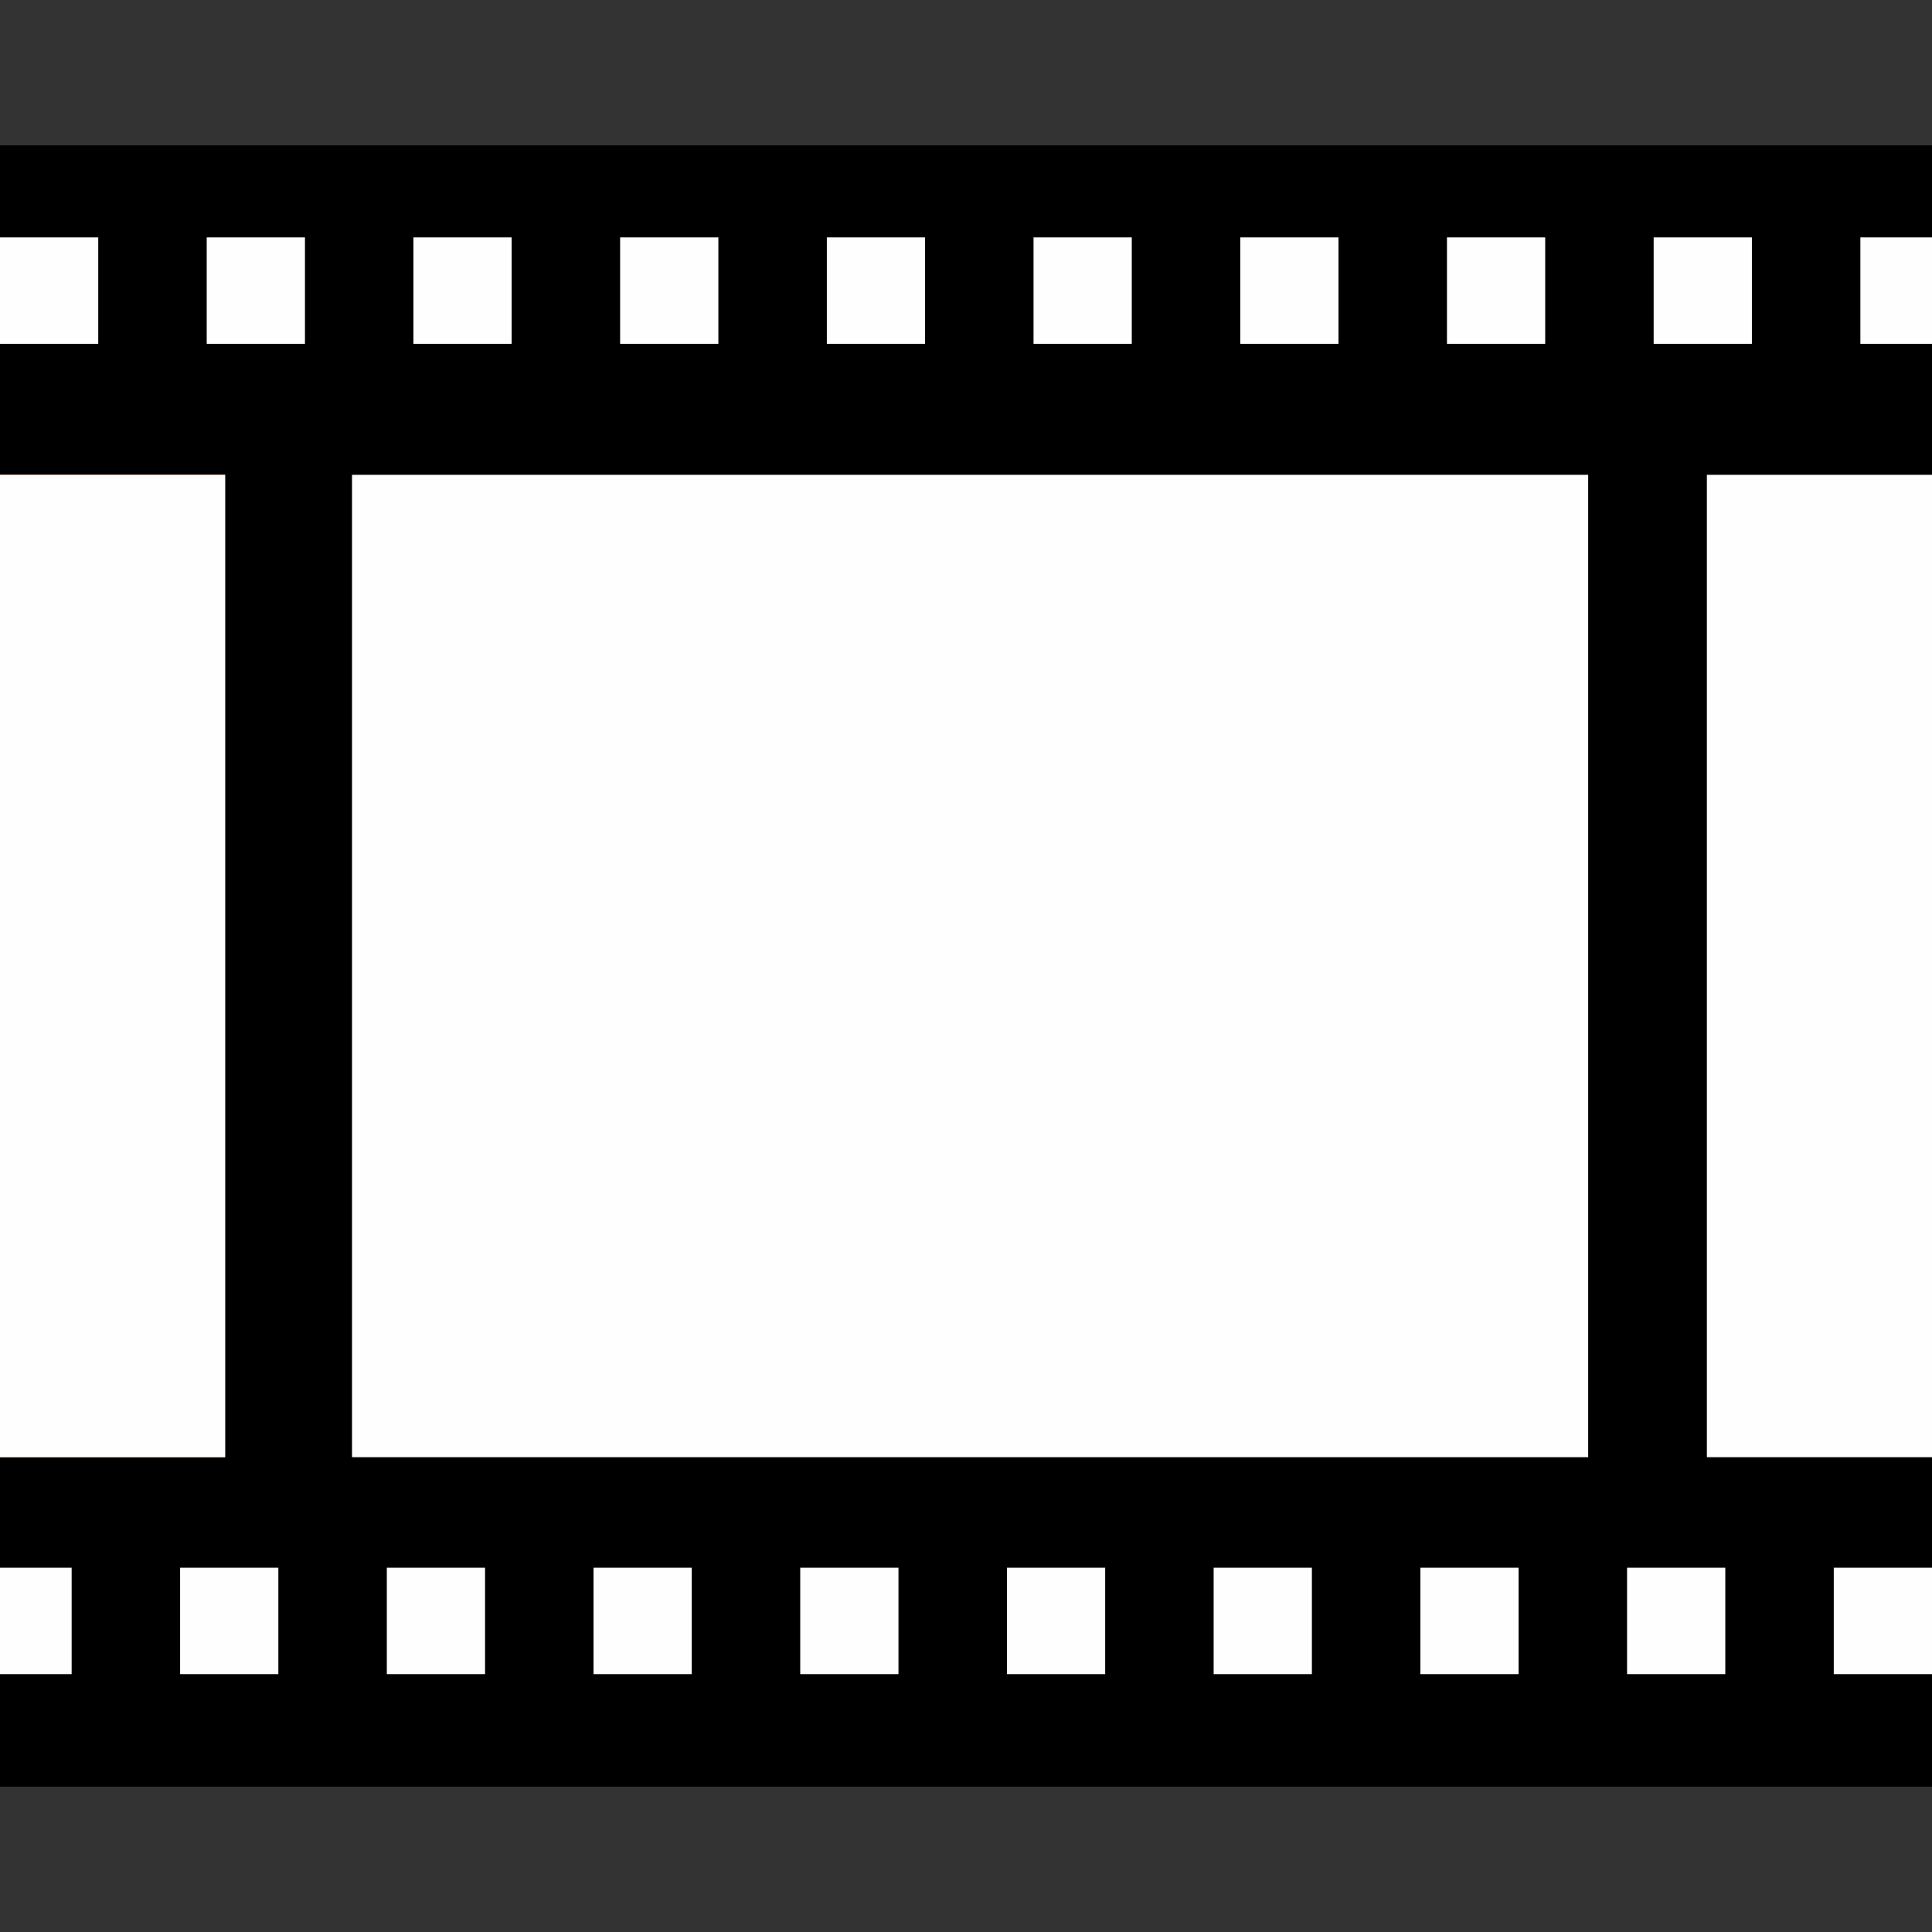 <?xml version="1.0" encoding="UTF-8" standalone="no"?>
<!-- Created with Inkscape (http://www.inkscape.org/) -->

<svg
   xmlns:dc="http://purl.org/dc/elements/1.1/"
   xmlns:cc="http://creativecommons.org/ns#"
   xmlns:rdf="http://www.w3.org/1999/02/22-rdf-syntax-ns#"
   xmlns:svg="http://www.w3.org/2000/svg"
   xmlns="http://www.w3.org/2000/svg"
   xmlns:sodipodi="http://sodipodi.sourceforge.net/DTD/sodipodi-0.dtd"
   xmlns:inkscape="http://www.inkscape.org/namespaces/inkscape"
   version="1.1"
   width="160"
   height="160"
   id="svg2"
   inkscape:version="0.48.2 r9819"
   sodipodi:docname="animation.svg">
  <rect width="100%" height="100%" fill="#333333" stroke="none"/>
  <sodipodi:namedview
     pagecolor="#ffffff"
     bordercolor="#666666"
     borderopacity="1"
     objecttolerance="10"
     gridtolerance="10"
     guidetolerance="10"
     inkscape:pageopacity="0"
     inkscape:pageshadow="2"
     inkscape:window-width="1920"
     inkscape:window-height="1018"
     id="namedview3127"
     showgrid="false"
     inkscape:zoom="2.95"
     inkscape:cx="-21.956991"
     inkscape:cy="71.631935"
     inkscape:window-x="-8"
     inkscape:window-y="-8"
     inkscape:window-maximized="1"
     inkscape:current-layer="layer1"
     inkscape:snap-page="true"
     showguides="true"
     inkscape:guide-bbox="true"
     inkscape:snap-grids="false">
    <sodipodi:guide
       orientation="0,1"
       position="56.949,140.339"
       id="guide3151" />
  </sodipodi:namedview>
  <defs
     id="defs4">
    <clipPath
       id="clipPath3795">
      <rect
         width="100"
         height="100"
         x="0.365"
         y="952.223"
         id="rect3797"
         style="opacity:0.556;fill:#ff8080;fill-opacity:1;stroke:none" />
    </clipPath>
    <clipPath
       id="clipPath3829">
      <rect
         width="160"
         height="160"
         x="0"
         y="892.362"
         id="rect3831"
         style="opacity:0.582;fill:#ffdd55;fill-opacity:1;stroke:none" />
    </clipPath>
    <clipPath
       id="clipPath4404">
      <rect
         width="110.368"
         height="79.475"
         x="51.321"
         y="49.335"
         id="rect4406"
         style="fill:#ffffff;fill-opacity:1;stroke:#9d9897;stroke-width:1.191;stroke-linecap:square;stroke-linejoin:miter;stroke-miterlimit:4;stroke-opacity:1;stroke-dasharray:none" />
    </clipPath>
    <clipPath
       id="clipPath4464">
      <path
         d="m 107.011,-13.935 c -9.995,1.031 -21.862,10.568 -22.757,26.711 -0.583,39.359 -0.265,78.732 0.027,118.094 15.599,0 31.198,0 46.798,0 C 130.937,90.3 131.669,49.627 130.811,9.117 128.238,-5.658 116.792,-14.404 107.011,-13.935 z"
         id="path4466"
         style="fill:#de8787;fill-opacity:1;stroke:none" />
    </clipPath>
  </defs>
  <g
     transform="translate(0,-892.362)"
     id="layer1">
    <rect
       style="fill:#000000;fill-opacity:0.995;stroke:none"
       id="rect3129"
       width="160"
       height="135.932"
       x="-9.1263802e-015"
       y="904.396" />
    <rect
       style="fill:#ffffff;fill-opacity:0.995;stroke:none"
       id="rect3131"
       width="18.644"
       height="81.356"
       x="141.356"
       y="931.684" />
    <rect
       y="931.684"
       x="0"
       height="81.356"
       width="18.644"
       id="rect3135"
       style="fill:#ff7f2a;fill-opacity:0.995;stroke:none" />
    <rect
       style="fill:#ffffff;fill-opacity:0.995;stroke:none"
       id="rect3139"
       width="18.644"
       height="81.356"
       x="0"
       y="931.684" />
    <rect
       y="931.684"
       x="29.153"
       height="81.356"
       width="102.373"
       id="rect3141"
       style="fill:#ffffff;fill-opacity:0.995;stroke:none" />
    <g
       id="g3169">
      <rect
         style="fill:#ffffff;fill-opacity:0.995;stroke:none"
         id="rect3143"
         width="8.136"
         height="8.814"
         x="0"
         y="912.023" />
      <rect
         style="fill:#ffffff;fill-opacity:0.995;stroke:none"
         id="rect3147"
         width="8.136"
         height="8.814"
         x="17.119"
         y="912.023" />
      <rect
         y="912.023"
         x="34.237"
         height="8.814"
         width="8.136"
         id="rect3149"
         style="fill:#ffffff;fill-opacity:0.995;stroke:none" />
      <rect
         style="fill:#ffffff;fill-opacity:0.995;stroke:none"
         id="rect3153"
         width="8.136"
         height="8.814"
         x="51.356"
         y="912.023" />
      <rect
         y="912.023"
         x="68.475"
         height="8.814"
         width="8.136"
         id="rect3155"
         style="fill:#ffffff;fill-opacity:0.995;stroke:none" />
      <rect
         style="fill:#ffffff;fill-opacity:0.995;stroke:none"
         id="rect3157"
         width="8.136"
         height="8.814"
         x="85.593"
         y="912.023" />
      <rect
         style="fill:#ffffff;fill-opacity:0.995;stroke:none"
         id="rect3161"
         width="8.136"
         height="8.814"
         x="102.712"
         y="912.023" />
      <rect
         y="912.023"
         x="119.831"
         height="8.814"
         width="8.136"
         id="rect3163"
         style="fill:#ffffff;fill-opacity:0.995;stroke:none" />
      <rect
         style="fill:#ffffff;fill-opacity:0.995;stroke:none"
         id="rect3165"
         width="8.136"
         height="8.814"
         x="136.949"
         y="912.023" />
      <rect
         y="912.023"
         x="154.068"
         height="8.814"
         width="8.136"
         id="rect3167"
         style="fill:#ffffff;fill-opacity:0.995;stroke:none" />
    </g>
    <g
       id="g3181"
       transform="translate(-2.203,110.169)">
      <rect
         y="912.023"
         x="0"
         height="8.814"
         width="8.136"
         id="rect3183"
         style="fill:#ffffff;fill-opacity:0.995;stroke:none" />
      <rect
         y="912.023"
         x="17.119"
         height="8.814"
         width="8.136"
         id="rect3185"
         style="fill:#ffffff;fill-opacity:0.995;stroke:none" />
      <rect
         style="fill:#ffffff;fill-opacity:0.995;stroke:none"
         id="rect3187"
         width="8.136"
         height="8.814"
         x="34.237"
         y="912.023" />
      <rect
         y="912.023"
         x="51.356"
         height="8.814"
         width="8.136"
         id="rect3189"
         style="fill:#ffffff;fill-opacity:0.995;stroke:none" />
      <rect
         style="fill:#ffffff;fill-opacity:0.995;stroke:none"
         id="rect3191"
         width="8.136"
         height="8.814"
         x="68.475"
         y="912.023" />
      <rect
         y="912.023"
         x="85.593"
         height="8.814"
         width="8.136"
         id="rect3193"
         style="fill:#ffffff;fill-opacity:0.995;stroke:none" />
      <rect
         y="912.023"
         x="102.712"
         height="8.814"
         width="8.136"
         id="rect3195"
         style="fill:#ffffff;fill-opacity:0.995;stroke:none" />
      <rect
         style="fill:#ffffff;fill-opacity:0.995;stroke:none"
         id="rect3197"
         width="8.136"
         height="8.814"
         x="119.831"
         y="912.023" />
      <rect
         y="912.023"
         x="136.949"
         height="8.814"
         width="8.136"
         id="rect3199"
         style="fill:#ffffff;fill-opacity:0.995;stroke:none" />
      <rect
         style="fill:#ffffff;fill-opacity:0.995;stroke:none"
         id="rect3201"
         width="8.136"
         height="8.814"
         x="154.068"
         y="912.023" />
    </g>
  </g>
</svg>

